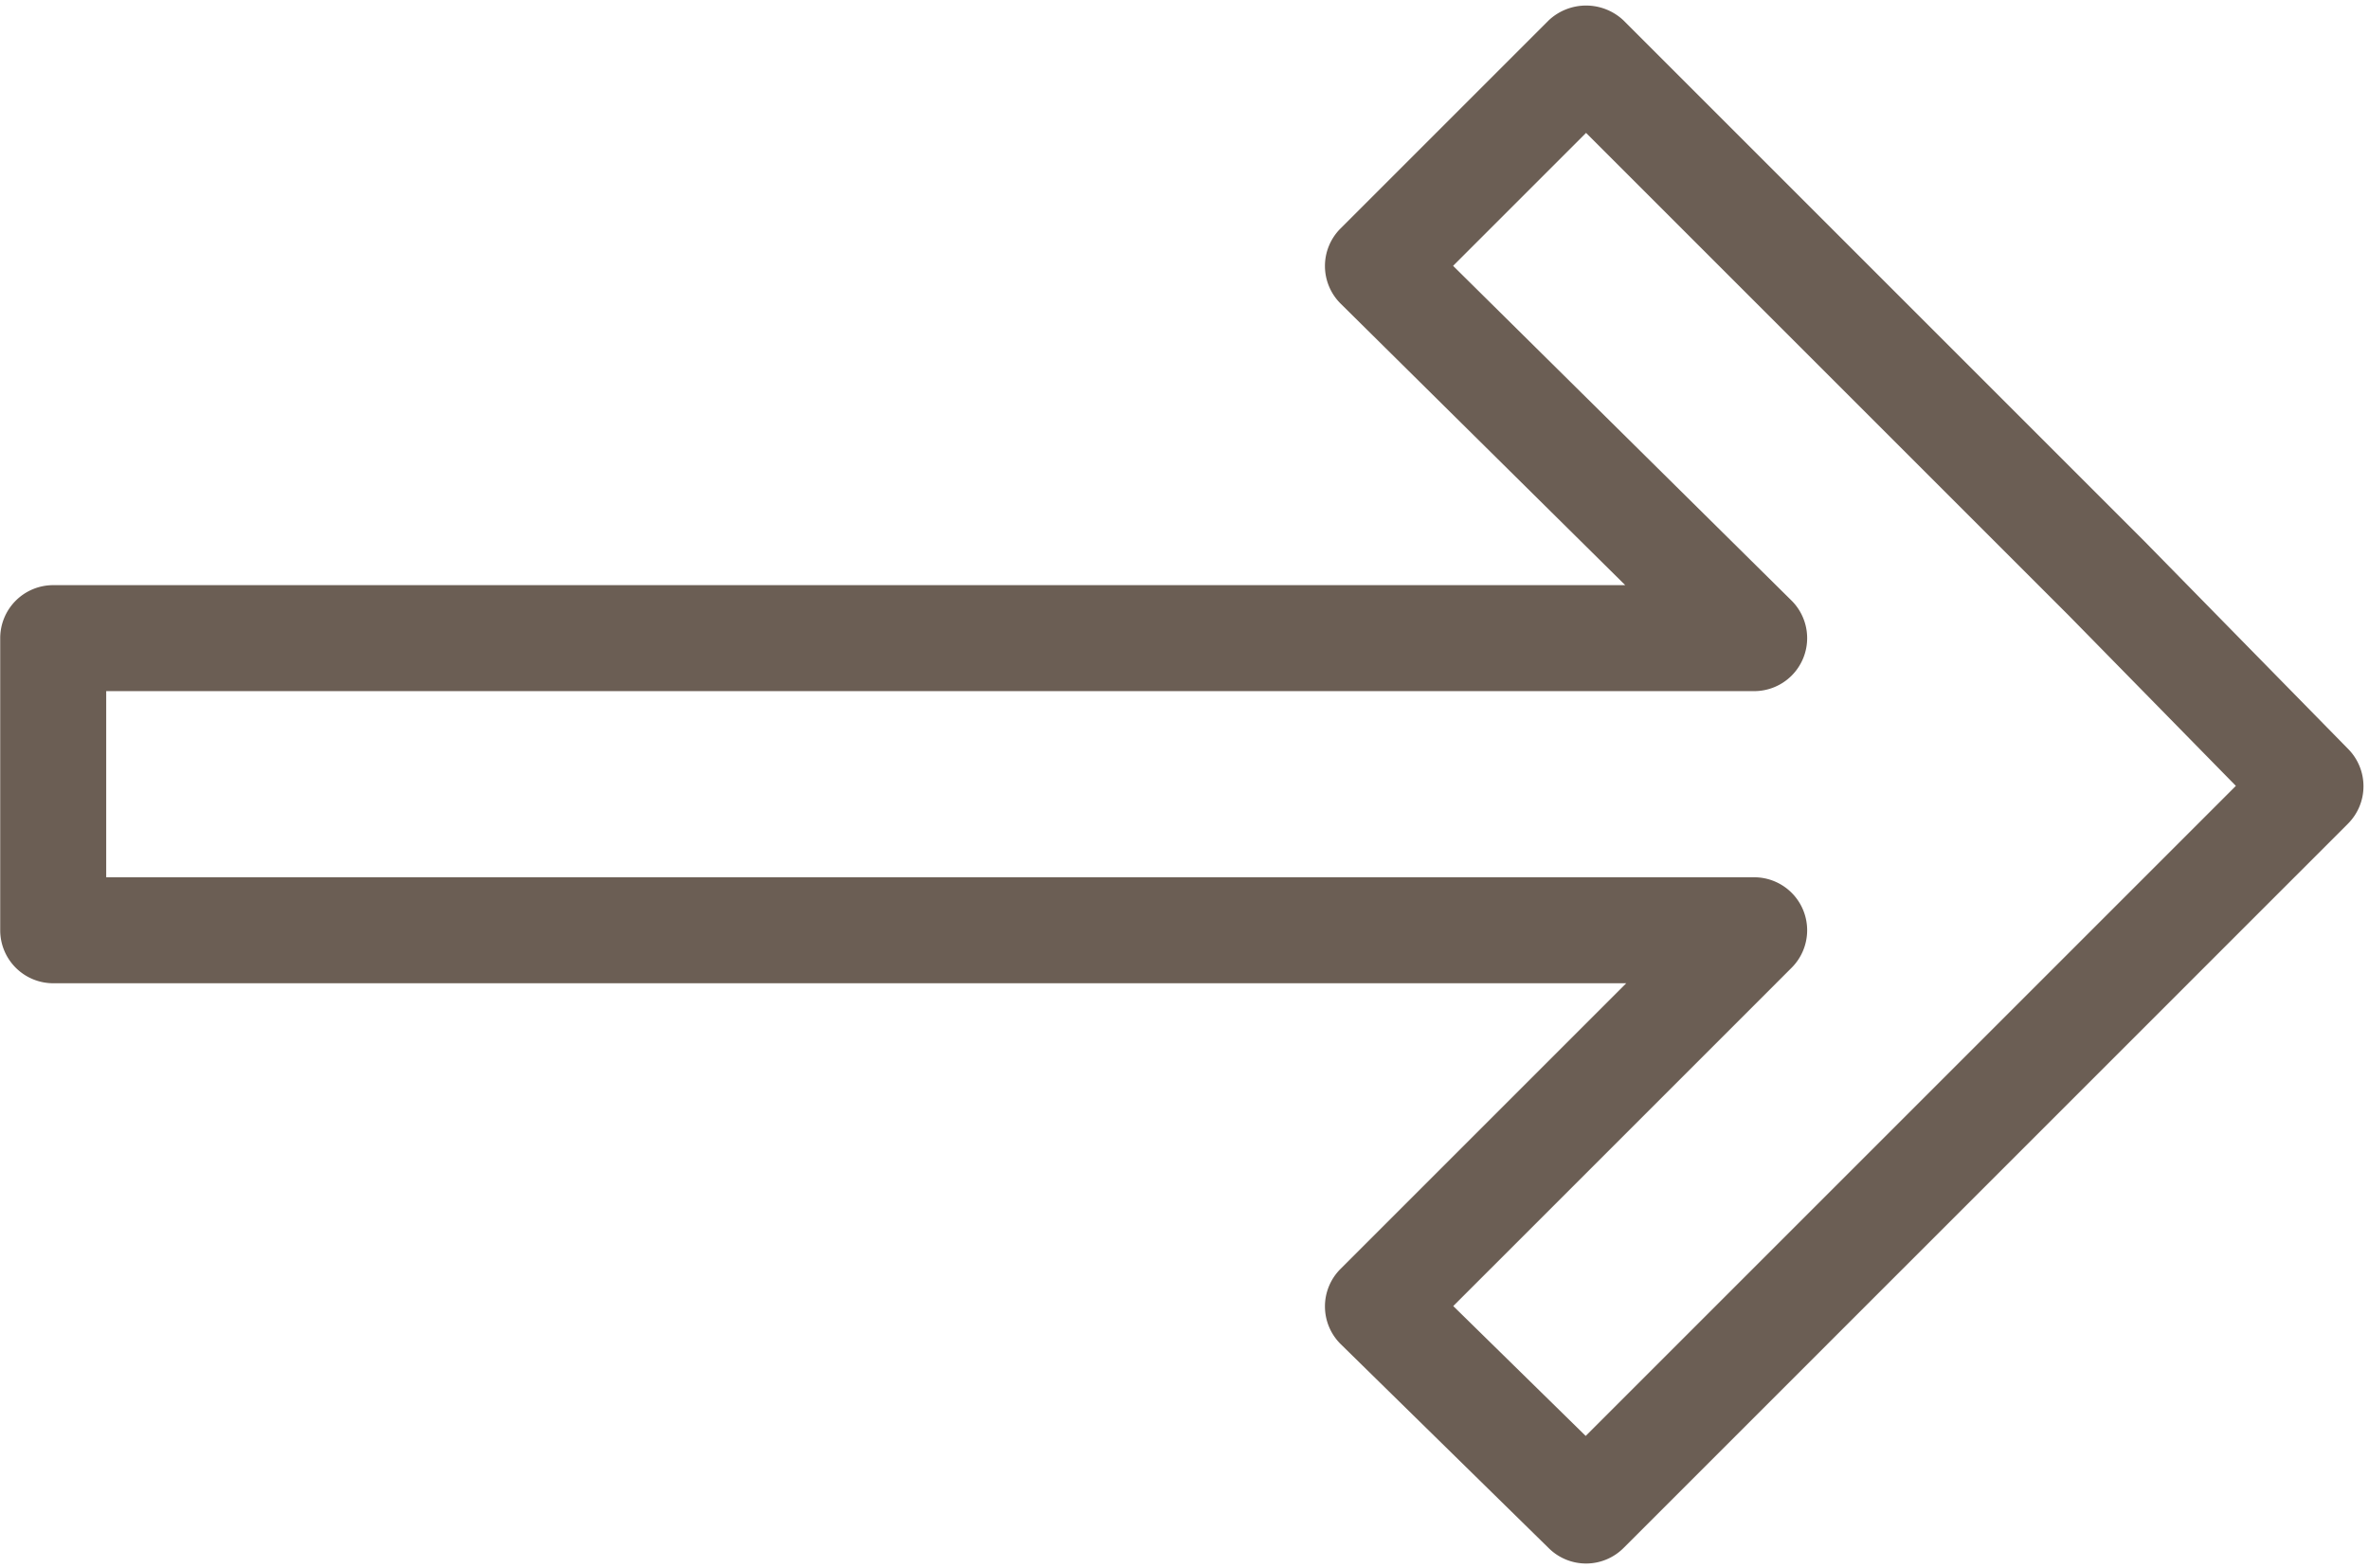 <?xml version="1.0" encoding="UTF-8" standalone="no"?><svg xmlns="http://www.w3.org/2000/svg" xmlns:xlink="http://www.w3.org/1999/xlink" fill="#6b5e54" height="29.6" preserveAspectRatio="xMidYMid meet" version="1" viewBox="1.7 9.2 44.7 29.6" width="44.7" zoomAndPan="magnify"><g data-name="Layer 24" id="change1_1"><path d="M2.704,27.756H32.385L26.993,33.148A1.0 1,0,0,0,27,34.569l3.927,3.852a1.0 1,0,0,0,1.407-.007l13.669-13.669a1,1,0,0,0,.007-1.407l-3.858-3.934L32.334,9.586a1.029,1.029,0,0,0-1.414,0l-3.927,3.927a1.0 1,0,0,0,.004,1.418l5.369,5.312H2.704a1,1,0,0,0-1,1v5.513A1,1,0,0,0,2.704,27.756Zm1-5.513H34.799a1.0 1,0,0,0,.703-1.711L29.118,14.217,31.627,11.708,40.73,20.811l3.158,3.22L31.62,36.299l-2.499-2.451,6.385-6.385a1.0 1,0,0,0-.707-1.707H3.704Z" fill="inherit"/></g></svg>